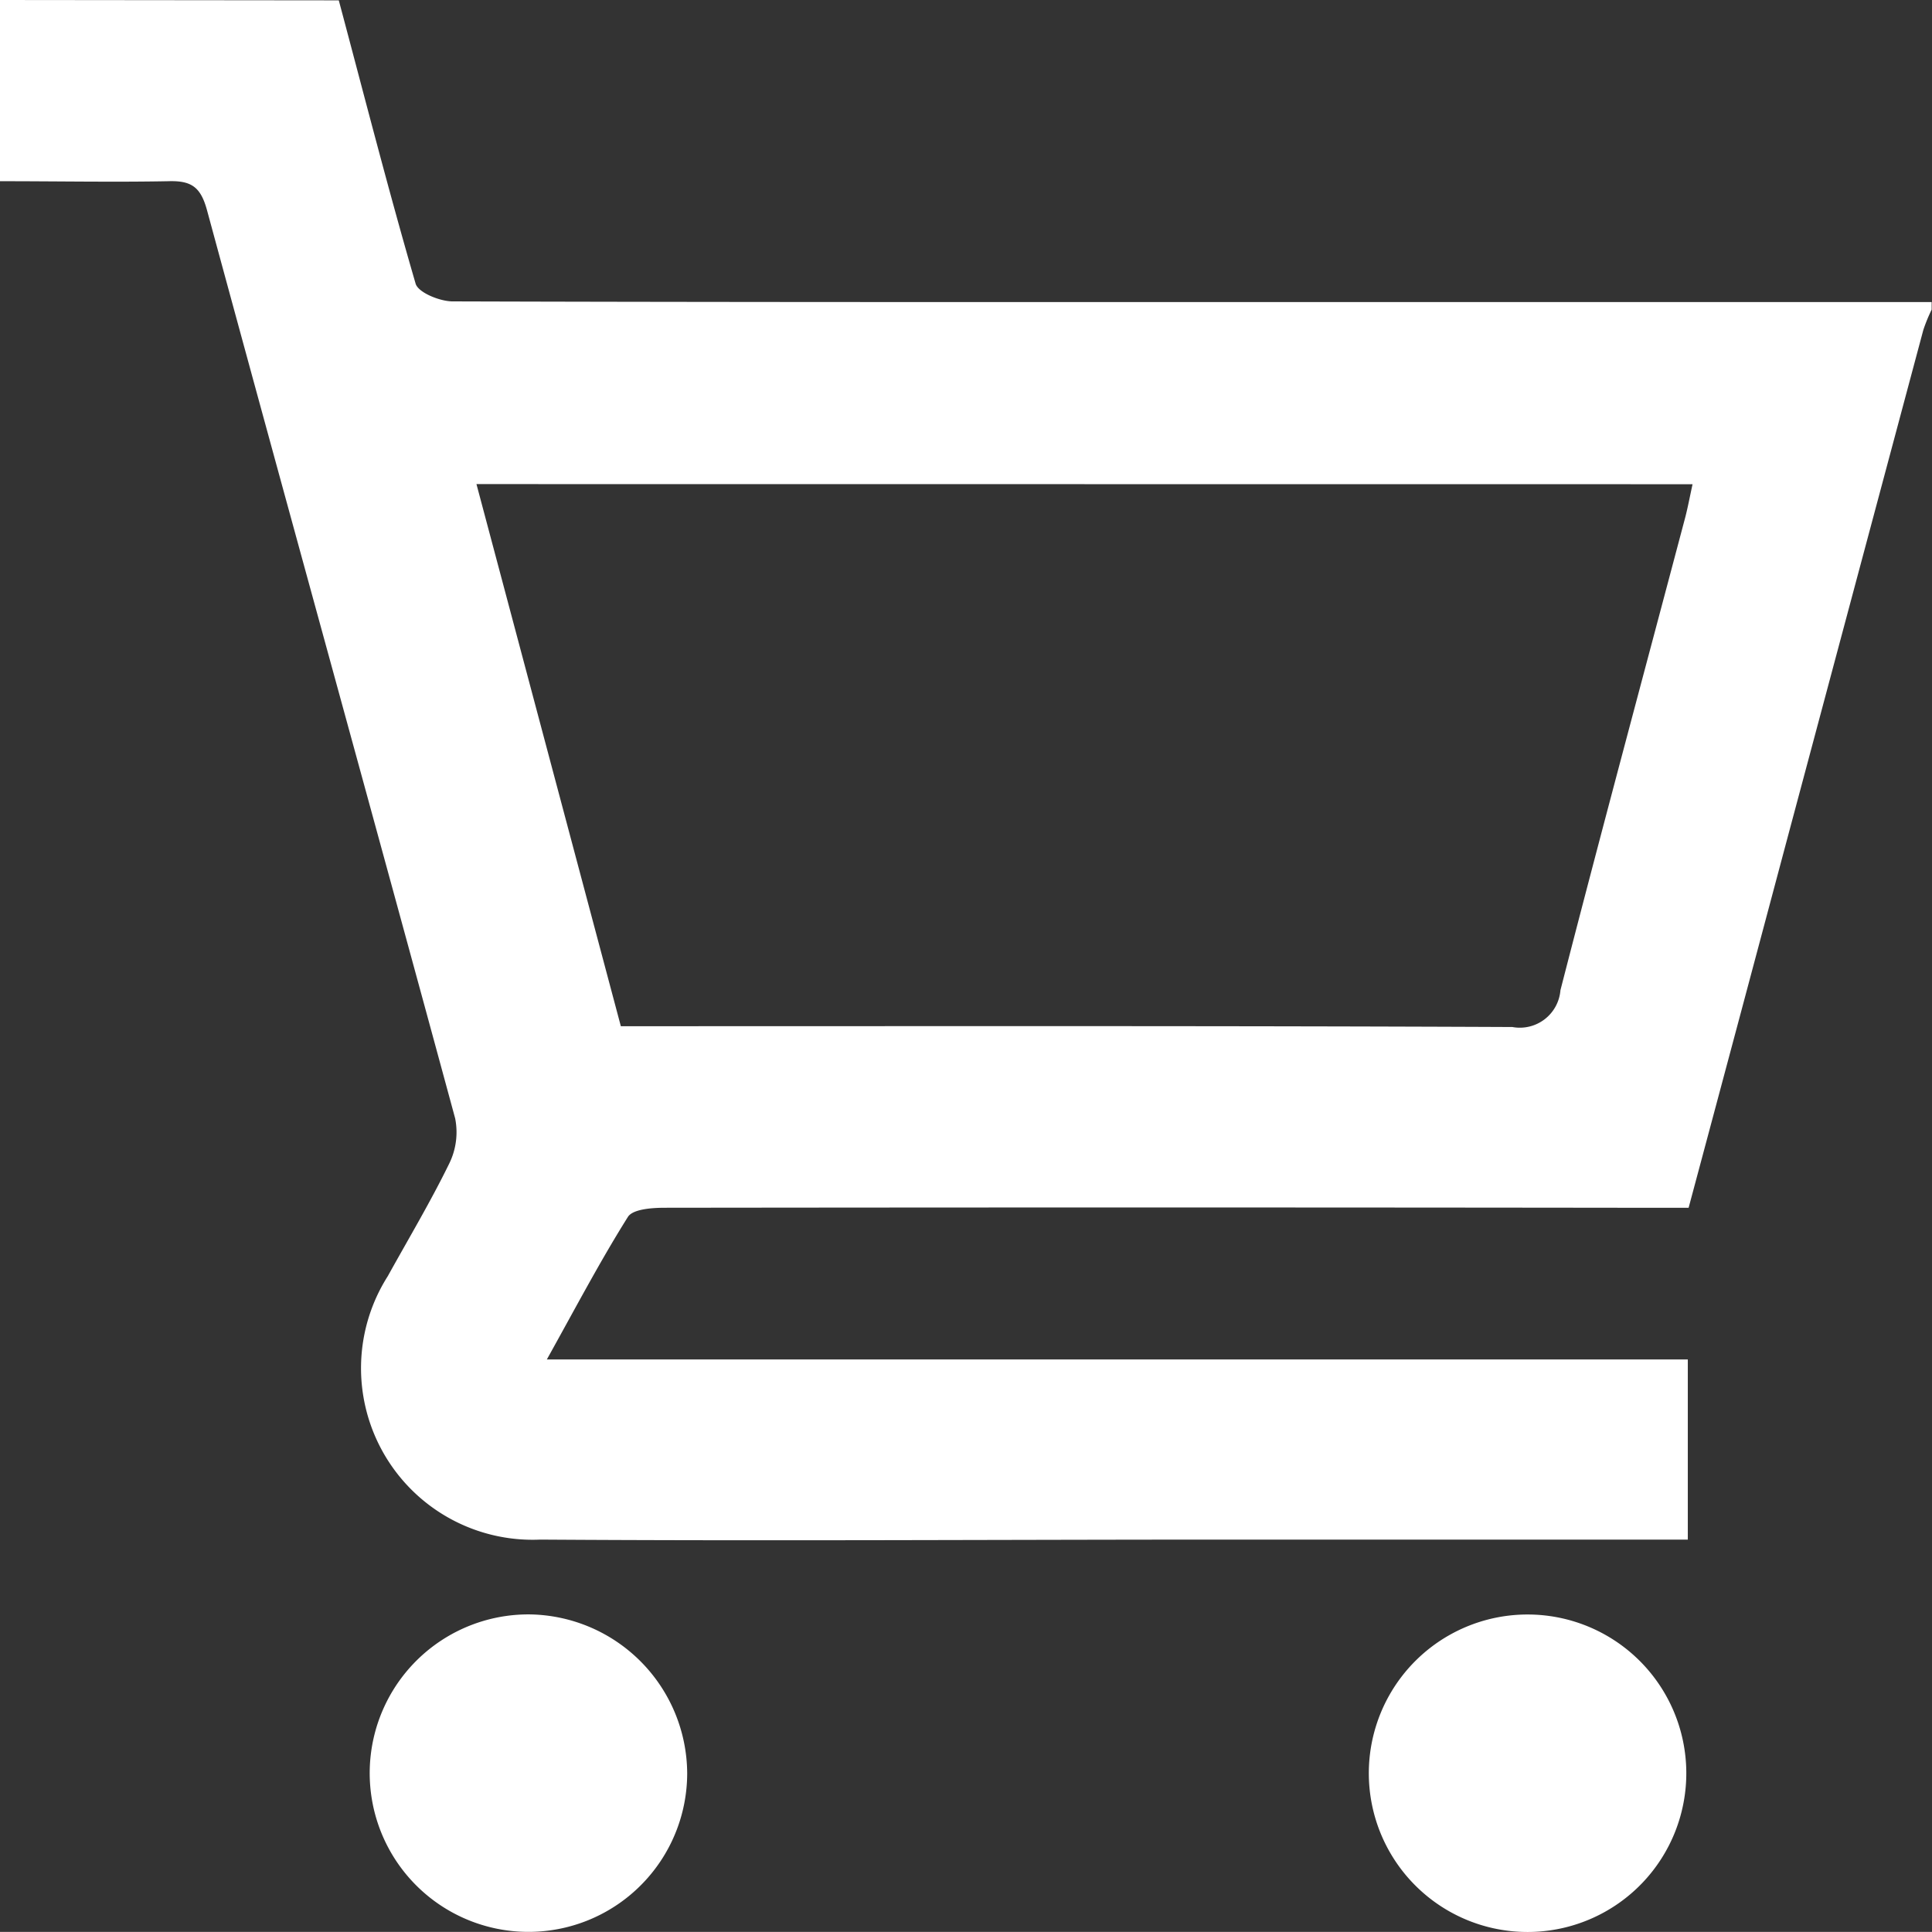 <svg xmlns="http://www.w3.org/2000/svg" width="16.686" height="16.685" viewBox="0 0 16.686 16.685">
  <rect x="0" y="0" width="16.686" height="16.685" fill="#333333" stroke="none"/>
  <g id="icon-cart-product" transform="translate(0)">
    <path id="Path_12017" data-name="Path 12017" d="M2105.855,807.859v1.565c.508,0,.983.009,1.456,0,.2-.006.278.053.332.251.71,2.615,1.433,5.227,2.143,7.843a.613.613,0,0,1-.052.392c-.162.331-.351.648-.53.971a1.482,1.482,0,0,0,1.317,2.275c1.987.013,3.974,0,5.962,0h3.949V819.6h-9.854c.25-.449.46-.849.7-1.231.043-.068.21-.079.32-.079q4.12-.005,8.241,0h.6c.29-1.082.575-2.148.859-3.214q.584-2.184,1.168-4.367a1.438,1.438,0,0,1,.072-.176v-.065h-6.874c-1.965,0-3.931,0-5.9-.006-.11,0-.3-.077-.32-.155-.236-.811-.445-1.629-.663-2.445Zm14.618,4.182c-.025.115-.041.2-.062.282-.361,1.363-.728,2.723-1.079,4.088a.352.352,0,0,1-.415.318c-2.464-.011-4.93-.007-7.4-.007h-.3c-.418-1.569-.83-3.116-1.247-4.682Z" transform="translate(-2105.855 -807.859)" fill="#fff"/>
    <path id="Path_12018" data-name="Path 12018" d="M2154.361,868.978a1.371,1.371,0,1,0,1.361,1.372A1.38,1.38,0,0,0,2154.361,868.978Z" transform="translate(-2149.787 -855.035)" fill="#fff"/>
    <path id="Path_12019" data-name="Path 12019" d="M2116.4,868.983a1.371,1.371,0,1,0,.027,2.741,1.371,1.371,0,0,0-.027-2.741Z" transform="translate(-2103.186 -855.039)" fill="#fff"/>
  </g>
</svg>
